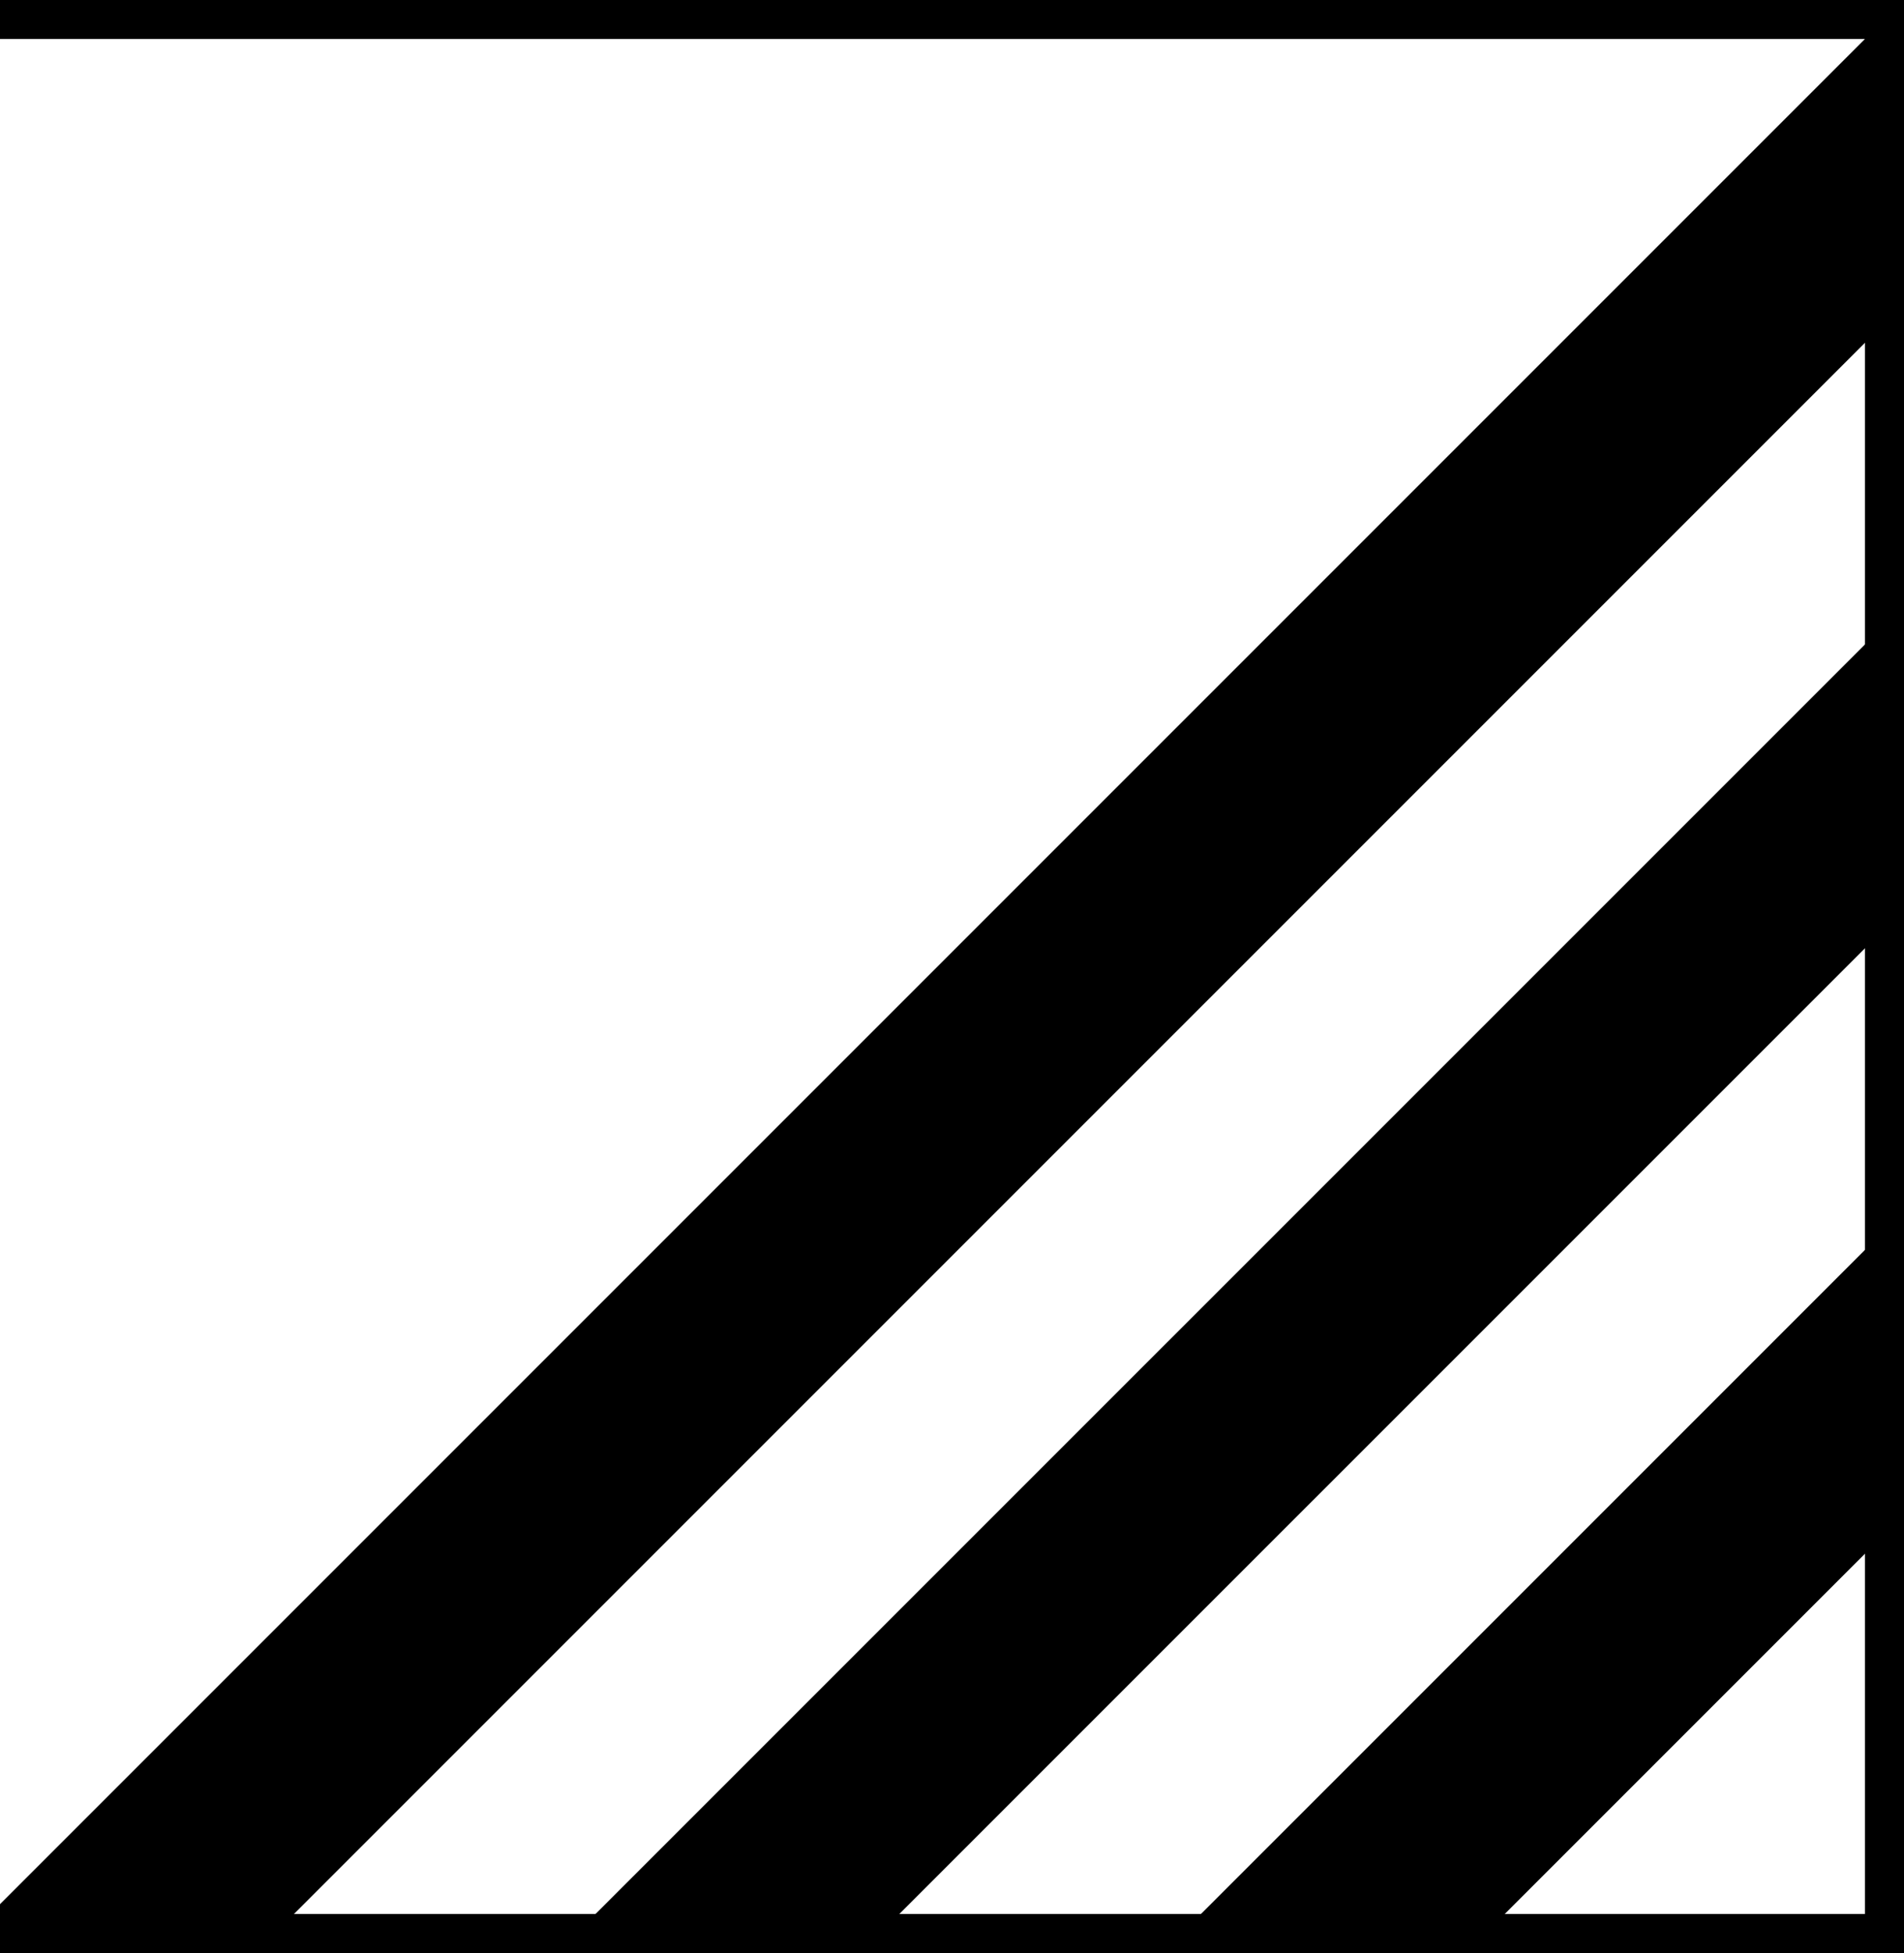 <?xml version='1.0' encoding='UTF-8'?>
<!-- This file was generated by dvisvgm 3.0.3 -->
<svg version='1.1' xmlns='http://www.w3.org/2000/svg' xmlns:xlink='http://www.w3.org/1999/xlink' viewBox='0 0 27.638 28.346'>
<defs>
<clipPath id='cp0'>
<path d='M-0 28.346V-.001H27.638V28.346Z'/>
</clipPath>
</defs>
<g id='page1'>
<g clip-path='url(#cp0)'>
<path d='M1.496 28.346L27.638 2.204M10.283 28.346L27.638 10.992M19.071 28.346L27.638 19.779' stroke='#000' fill='none' stroke-width='3.118' stroke-miterlimit='10' stroke-linecap='square'/>
<path d='M-.709 28.346H27.638V-.001H-.709' stroke='#000' fill='none' stroke-width='1.134' stroke-miterlimit='10' stroke-linecap='square'/>
</g>
</g>
</svg>